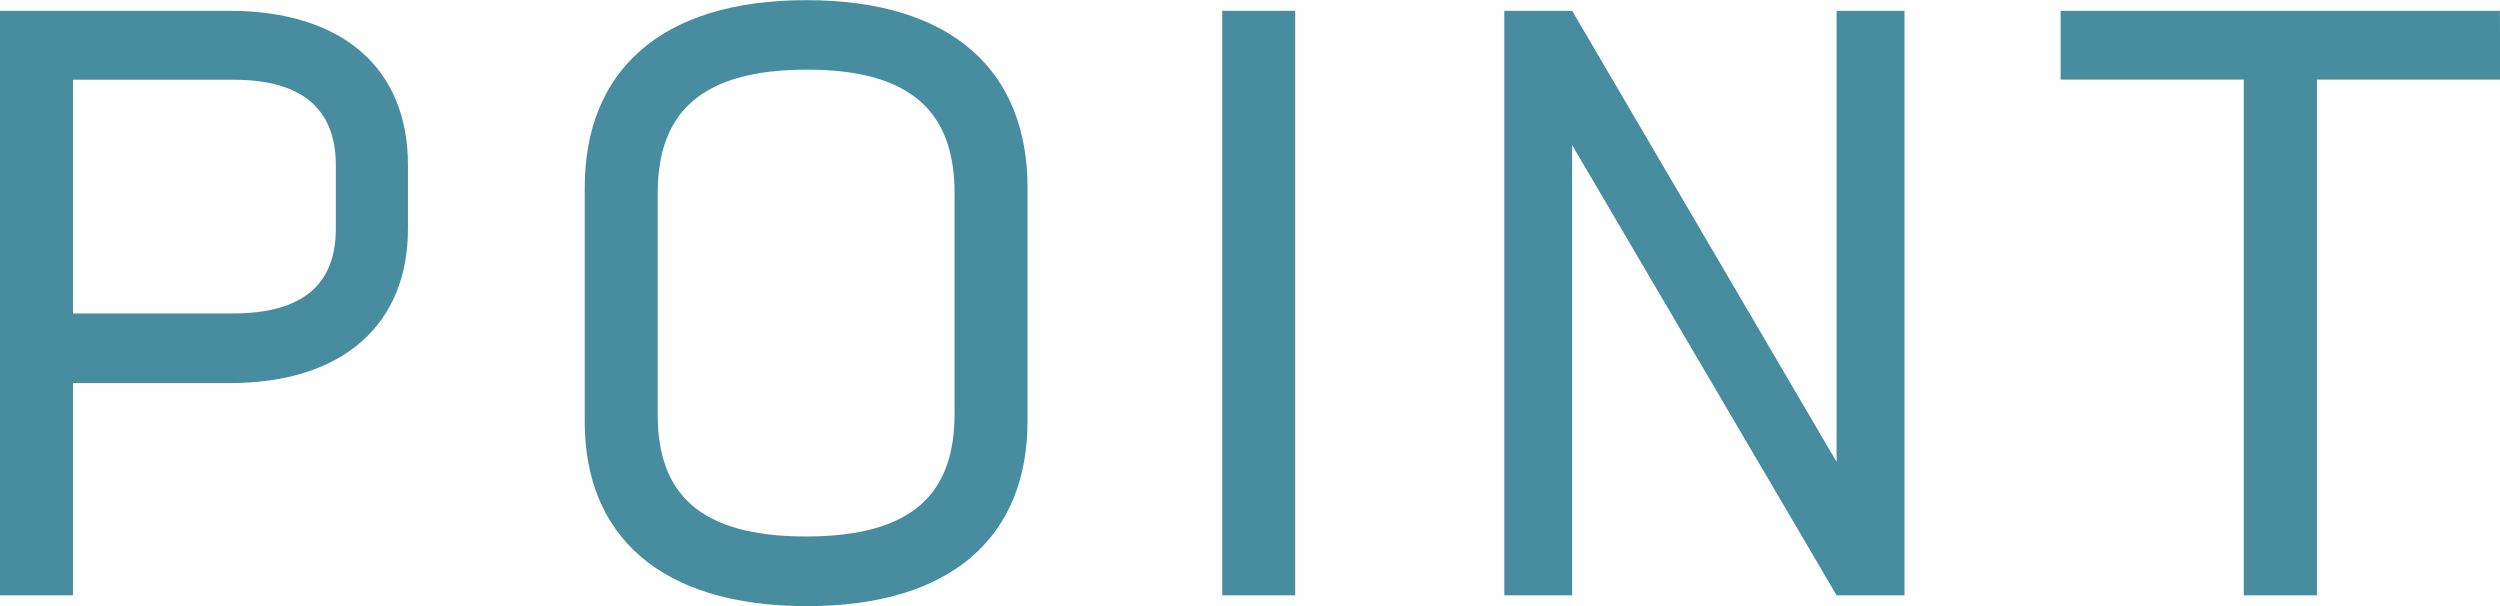 <svg xmlns="http://www.w3.org/2000/svg" width="66.33" height="16.082" viewBox="0 0 66.33 16.082">
  <path id="パス_9472" data-name="パス 9472" d="M-26.4-15.51h-6.072V0h1.936V-5.632h4.158c3.014,0,4.73-1.562,4.73-4.092v-1.694C-21.648-13.97-23.364-15.51-26.4-15.51Zm2.838,5.786c0,1.474-.88,2.244-2.728,2.244h-4.246v-6.2h4.268c1.826,0,2.706.792,2.706,2.266Zm12.5,10.01c3.894,0,5.852-1.892,5.852-4.906v-6.2c0-3.058-1.958-4.972-5.874-4.972-3.894,0-5.874,1.914-5.874,4.972v6.2C-16.962-1.606-14.982.286-11.066.286Zm-.022-1.848c-2.838,0-3.938-1.144-3.938-3.234V-10.67c0-2.112,1.122-3.278,3.96-3.278,2.816,0,3.916,1.166,3.916,3.278V-4.8C-7.15-2.706-8.25-1.562-11.088-1.562ZM-.044,0H1.892V-15.51H-.044Zm16.3-15.51V-3.542L9.24-15.51h-1.8V0h1.8V-11.946L16.258,0h1.8V-15.51Zm17.6,0H22.2v1.826H27.06V0H29V-13.684h4.862Z" transform="translate(32.472 15.796)" fill="#478d9f"/>
</svg>
